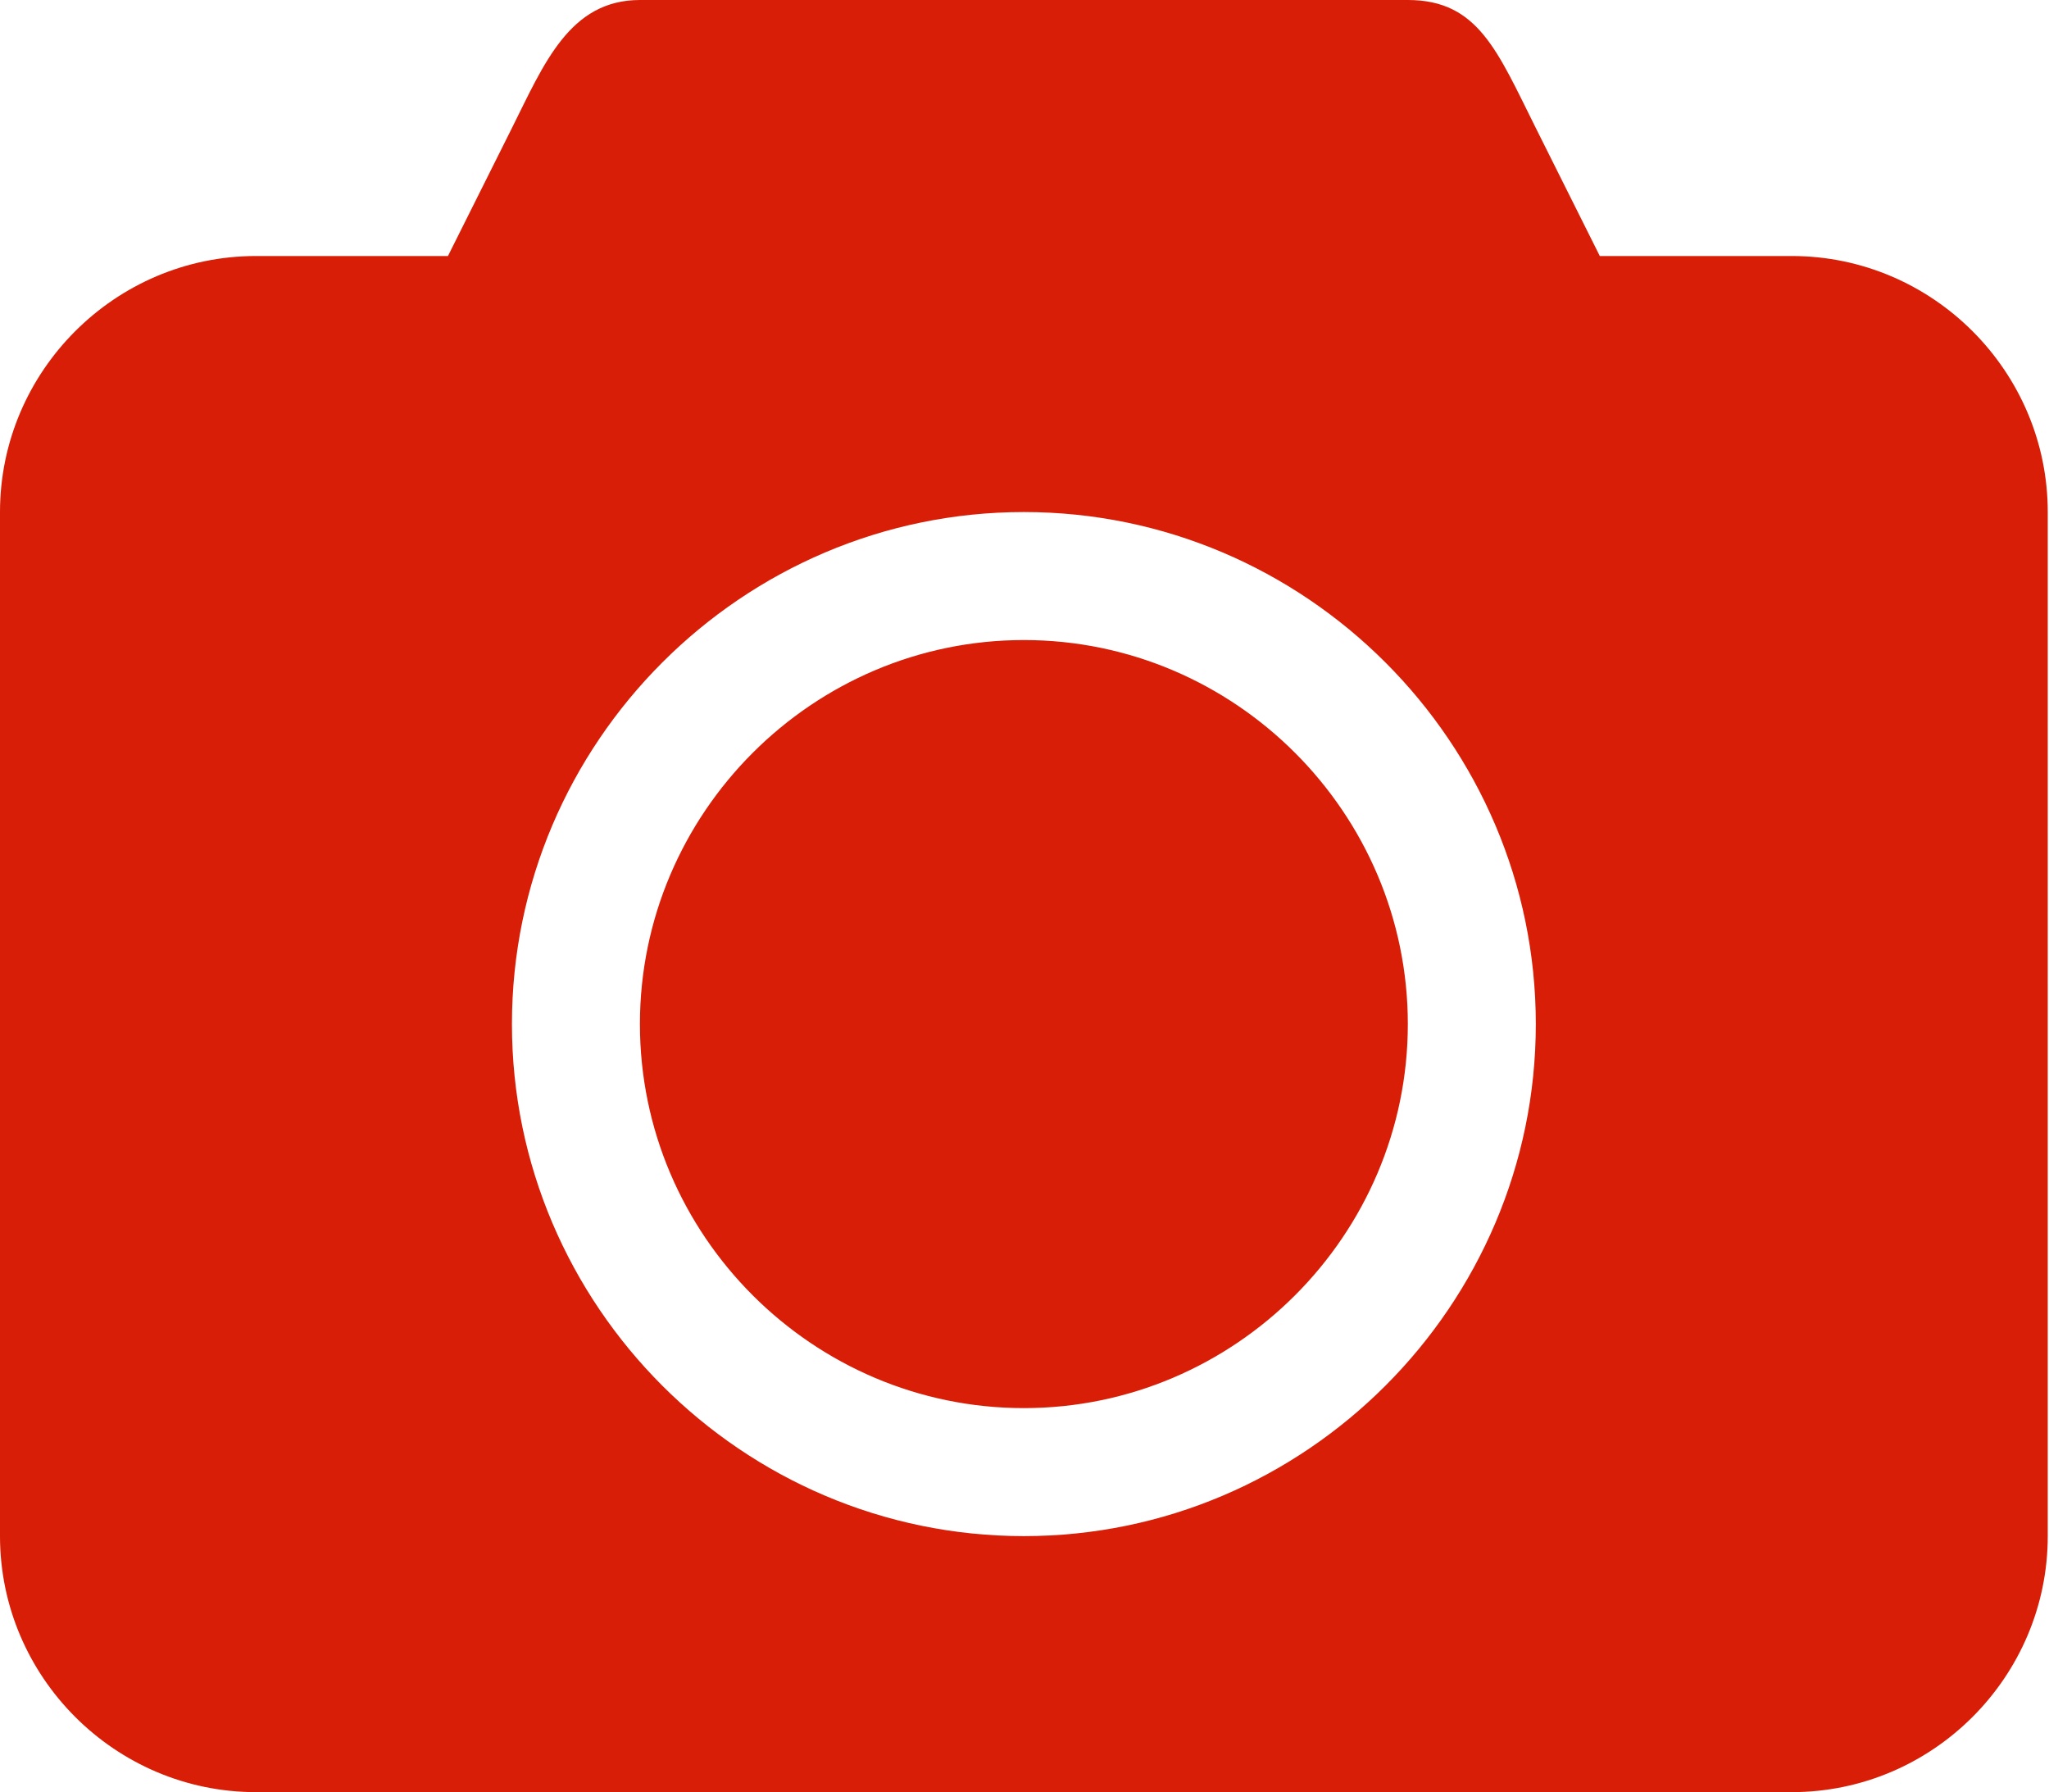 <?xml version="1.0" standalone="no"?><!DOCTYPE svg PUBLIC "-//W3C//DTD SVG 1.1//EN" "http://www.w3.org/Graphics/SVG/1.1/DTD/svg11.dtd"><svg t="1737616557118" class="icon" viewBox="0 0 1171 1024" version="1.1" xmlns="http://www.w3.org/2000/svg" p-id="4763" xmlns:xlink="http://www.w3.org/1999/xlink" width="228.711" height="200"><path d="M585.143 365.714c-120.686 0-219.429 98.743-219.429 219.429s98.743 219.429 219.429 219.429 219.429-98.743 219.429-219.429S705.829 365.714 585.143 365.714zM1024 146.286l-109.714 0-36.571-73.143c-21.943-43.886-32.914-73.143-73.143-73.143L365.714 0C325.486 0 310.857 36.571 292.571 73.143L256 146.286 146.286 146.286C65.829 146.286 0 212.114 0 292.571l0 585.143c0 80.457 65.829 146.286 146.286 146.286l877.714 0c80.457 0 146.286-65.829 146.286-146.286L1170.286 292.571C1170.286 212.114 1104.457 146.286 1024 146.286zM585.143 877.714c-160.914 0-292.571-131.657-292.571-292.571s131.657-292.571 292.571-292.571 292.571 131.657 292.571 292.571S746.057 877.714 585.143 877.714z" p-id="4764" fill="#d81e06"></path></svg>
